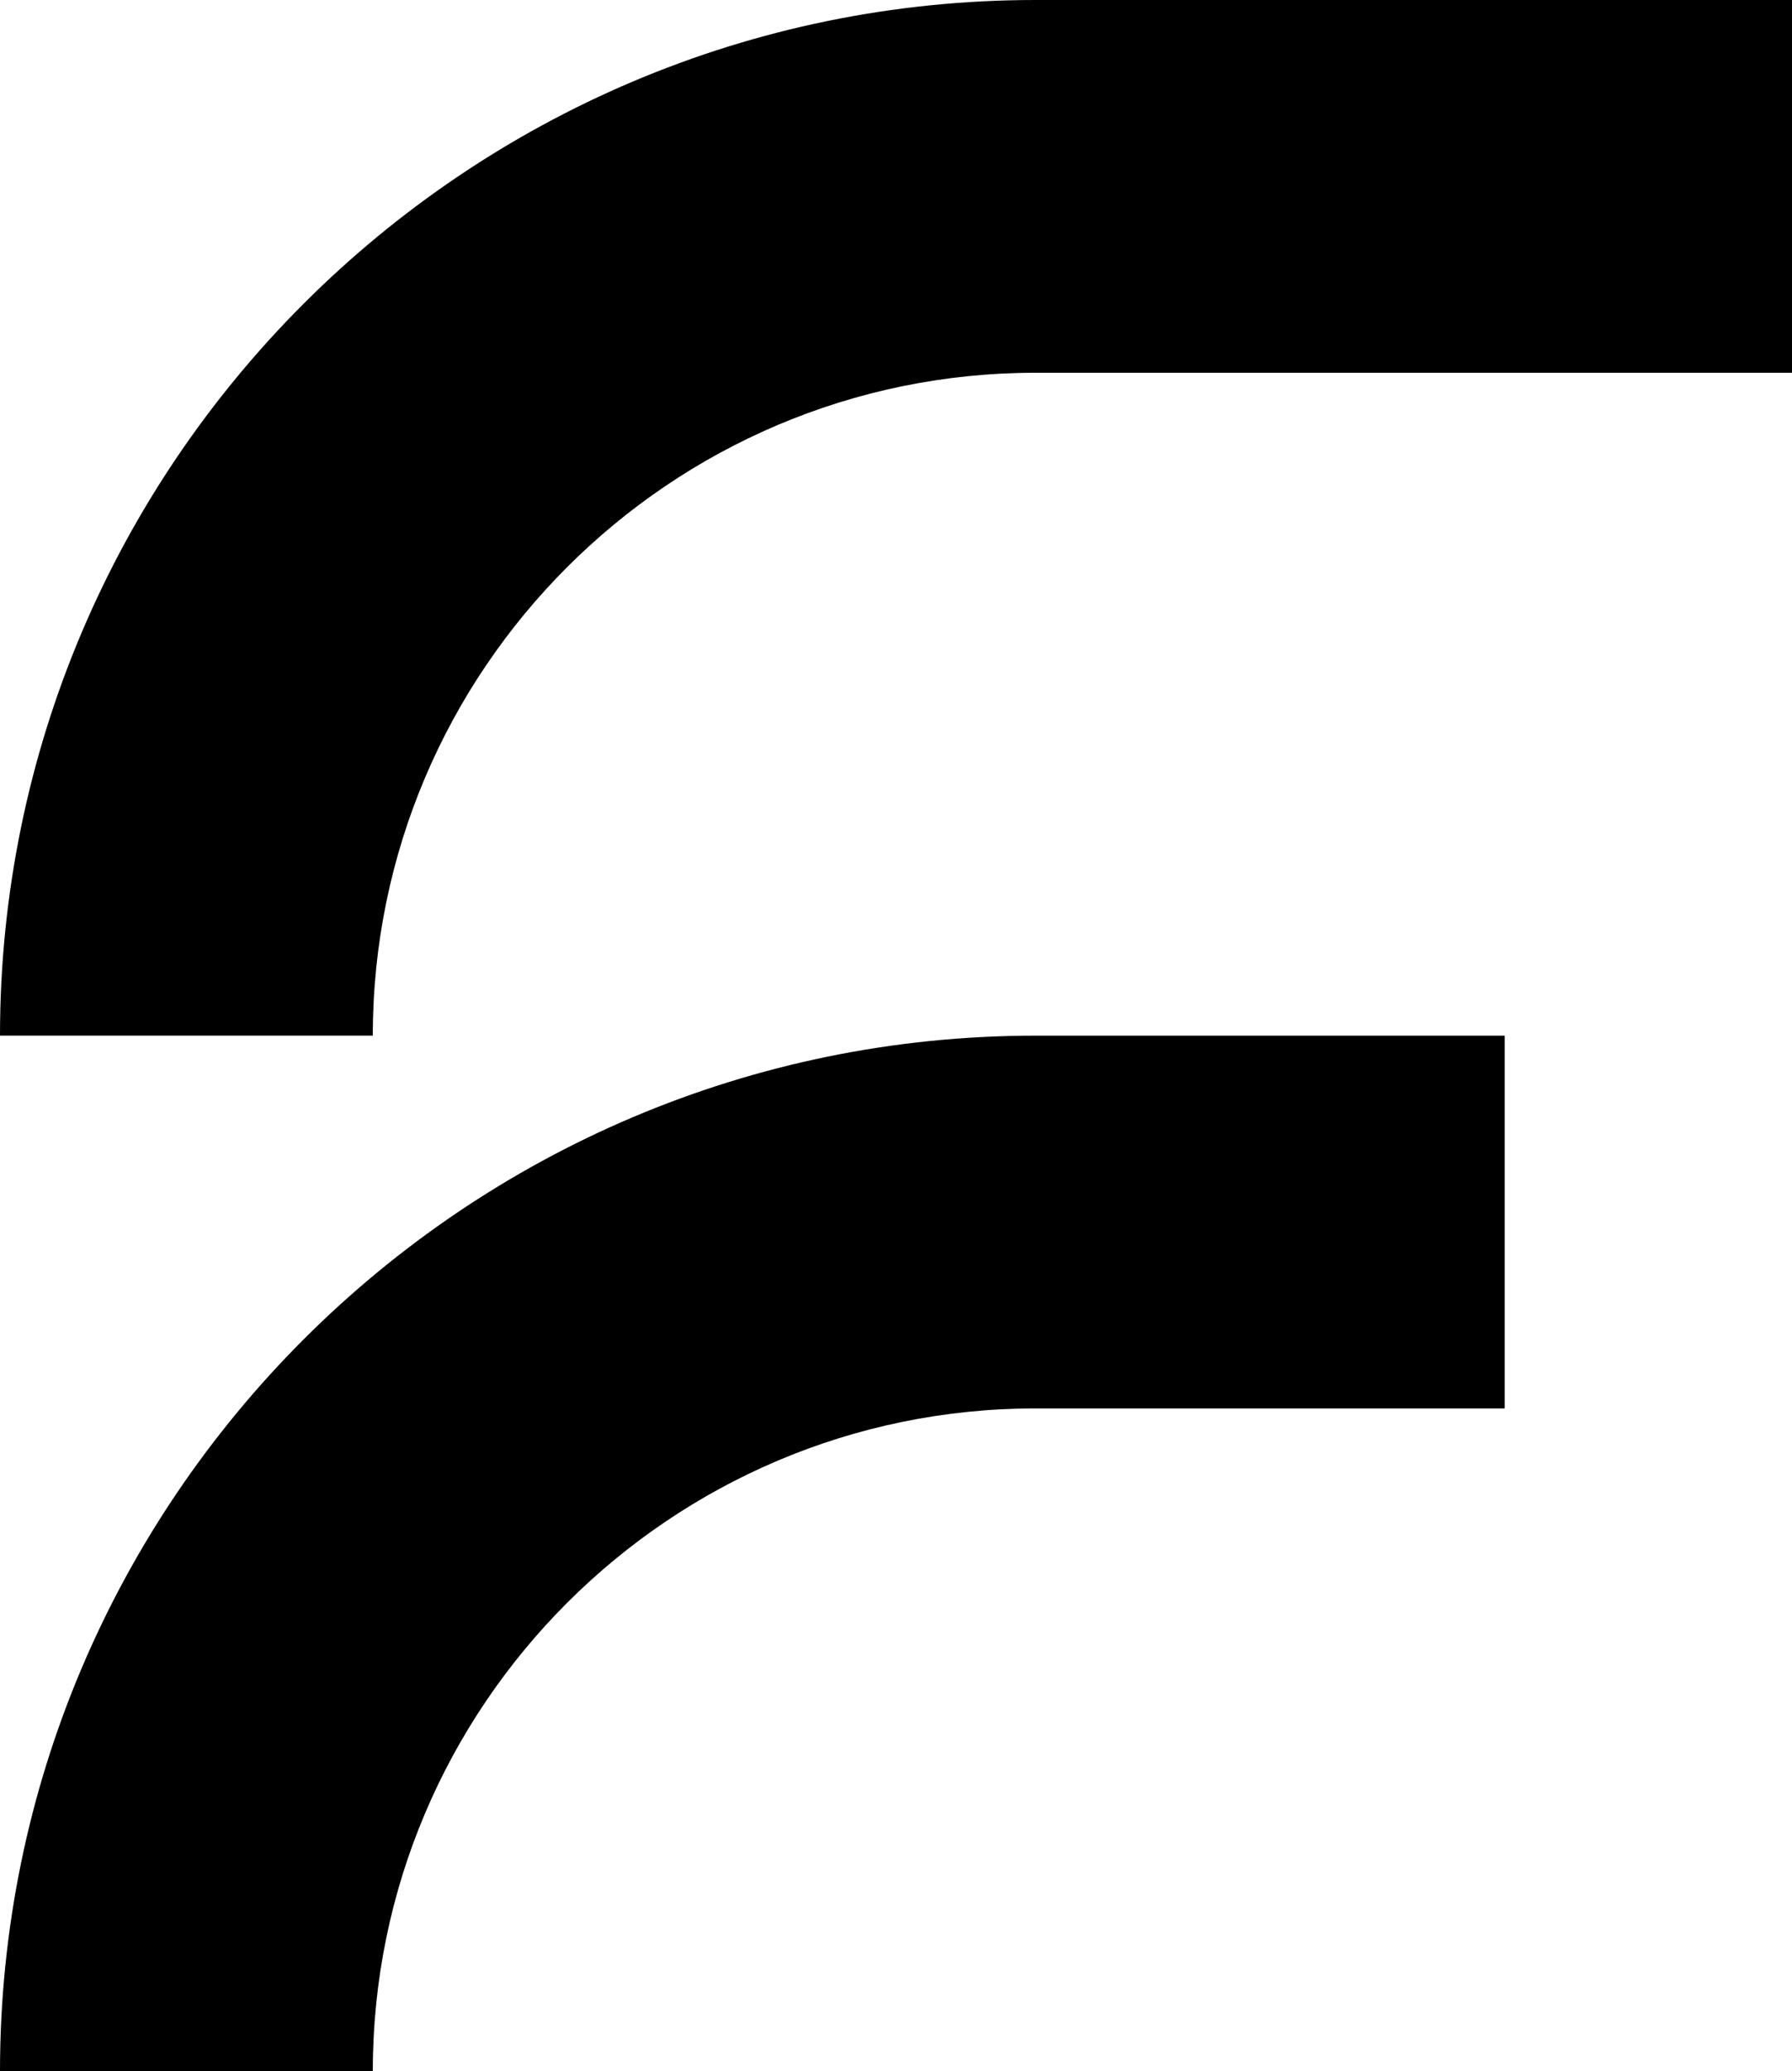 <svg viewBox="0 0 53.294 61.595" xmlns="http://www.w3.org/2000/svg" id="Layer_2"><g id="Components"><g id="_578f1325-1faf-40e2-84d0-0102a0d5debc_4"><path d="M30.799,11.085h22.495V0h-22.495C13.816,0,0,13.816,0,30.797h11.087c0-10.869,8.843-19.712,19.712-19.712Z"></path><path d="M30.799,41.883h13.951v-11.085h-13.951C13.816,30.798,0,44.614,0,61.595h11.087c0-10.869,8.843-19.712,19.712-19.712Z"></path></g></g></svg>
